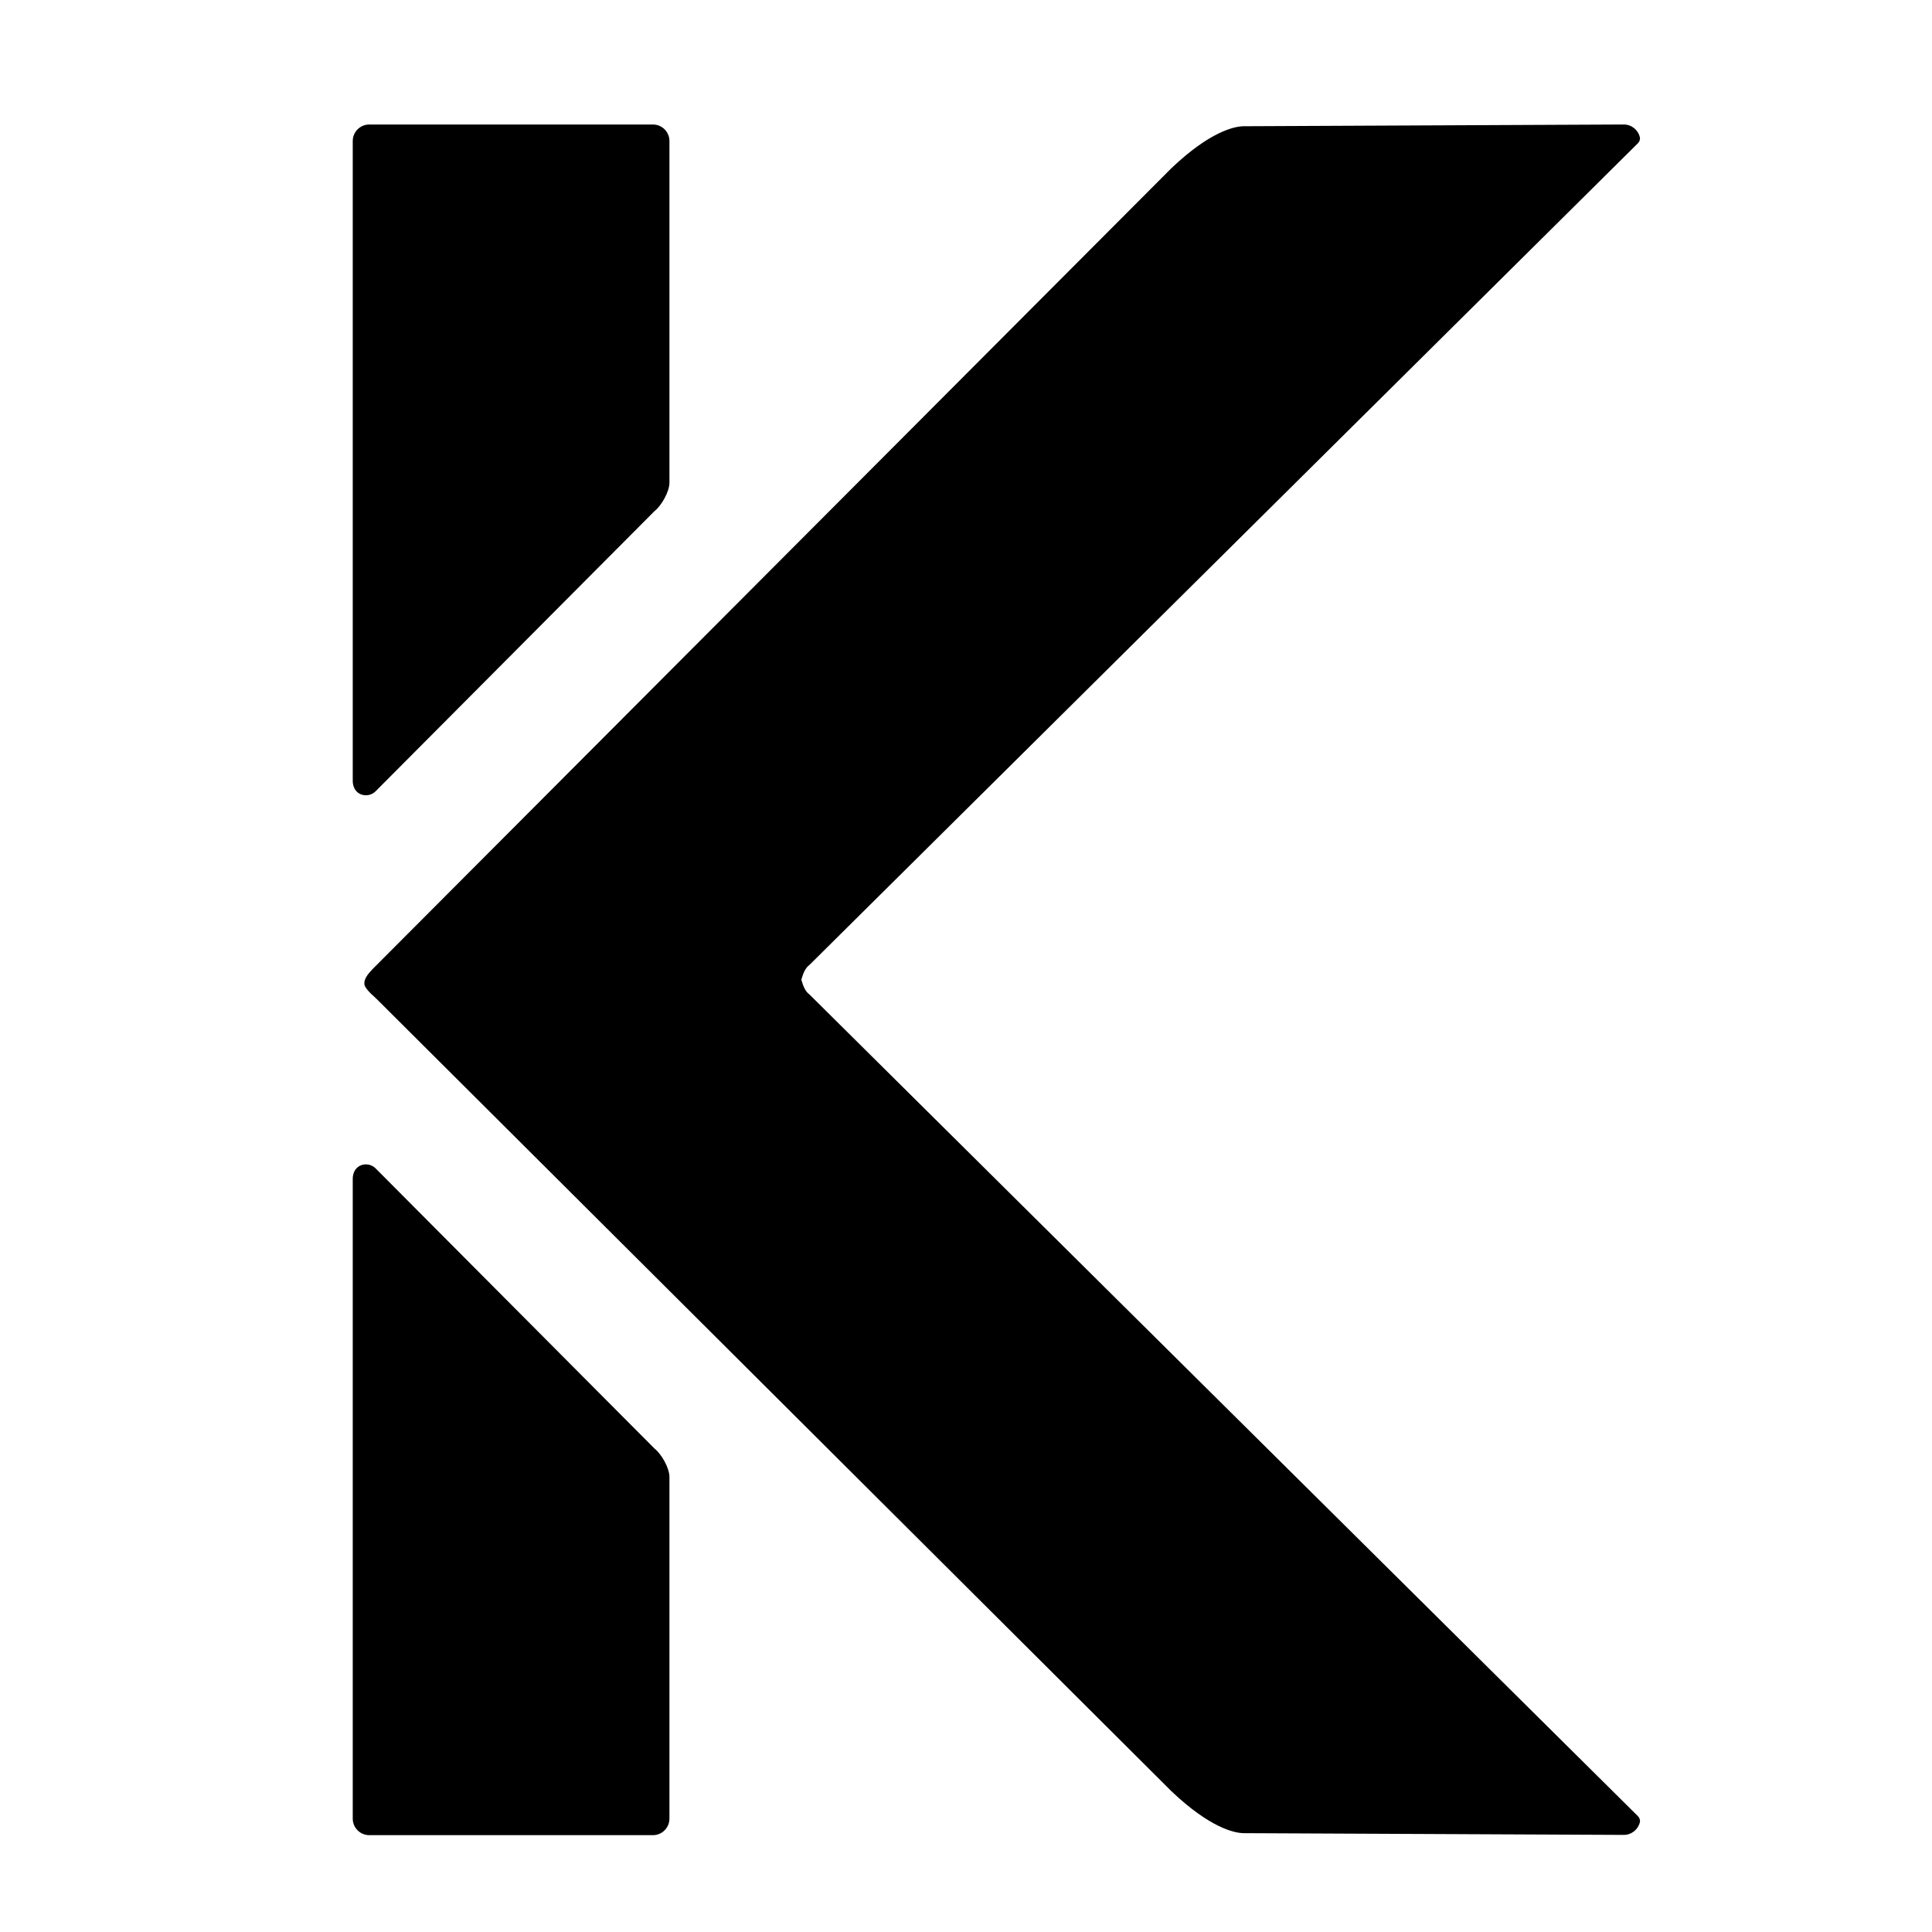 <svg width="50" height="50" viewBox="0 0 50 50" fill="none" xmlns="http://www.w3.org/2000/svg">
<path d="M16.937 13.229L9.721 20.478C9.559 20.641 9.274 20.609 9.172 20.402C9.145 20.346 9.129 20.282 9.129 20.214V3.65C9.129 3.413 9.321 3.222 9.557 3.222H16.897C17.133 3.222 17.325 3.413 17.325 3.65V12.491C17.325 12.727 17.116 13.09 16.937 13.229H16.937Z" fill="black"/>
<path d="M16.937 37.487L9.721 30.238C9.559 30.075 9.274 30.107 9.172 30.314C9.145 30.37 9.129 30.434 9.129 30.502V47.066C9.129 47.303 9.321 47.494 9.557 47.494H16.897C17.133 47.494 17.325 47.303 17.325 47.066V38.225C17.325 37.989 17.116 37.626 16.937 37.487H16.937Z" fill="black"/>
<path d="M20.571 25.714L9.845 25.889C9.751 25.872 9.449 25.602 9.432 25.483C9.405 25.295 9.608 25.13 9.632 25.09L30.317 4.352C31.314 3.403 31.947 3.27 32.183 3.267L42.018 3.222C42.22 3.219 42.392 3.358 42.438 3.547C42.453 3.604 42.431 3.665 42.389 3.707L20.95 24.971C20.715 25.141 20.749 25.572 20.571 25.714Z" fill="black"/>
<path d="M20.571 24.995L9.887 24.981C9.794 24.998 9.508 25.324 9.491 25.444C9.464 25.631 9.659 25.748 9.682 25.788L30.317 46.357C31.315 47.306 31.947 47.439 32.183 47.442L42.018 47.487C42.221 47.489 42.392 47.351 42.439 47.162C42.453 47.105 42.431 47.044 42.389 47.002L20.95 25.738C20.715 25.567 20.749 25.137 20.571 24.995H20.571Z" fill="black"/>
</svg>
